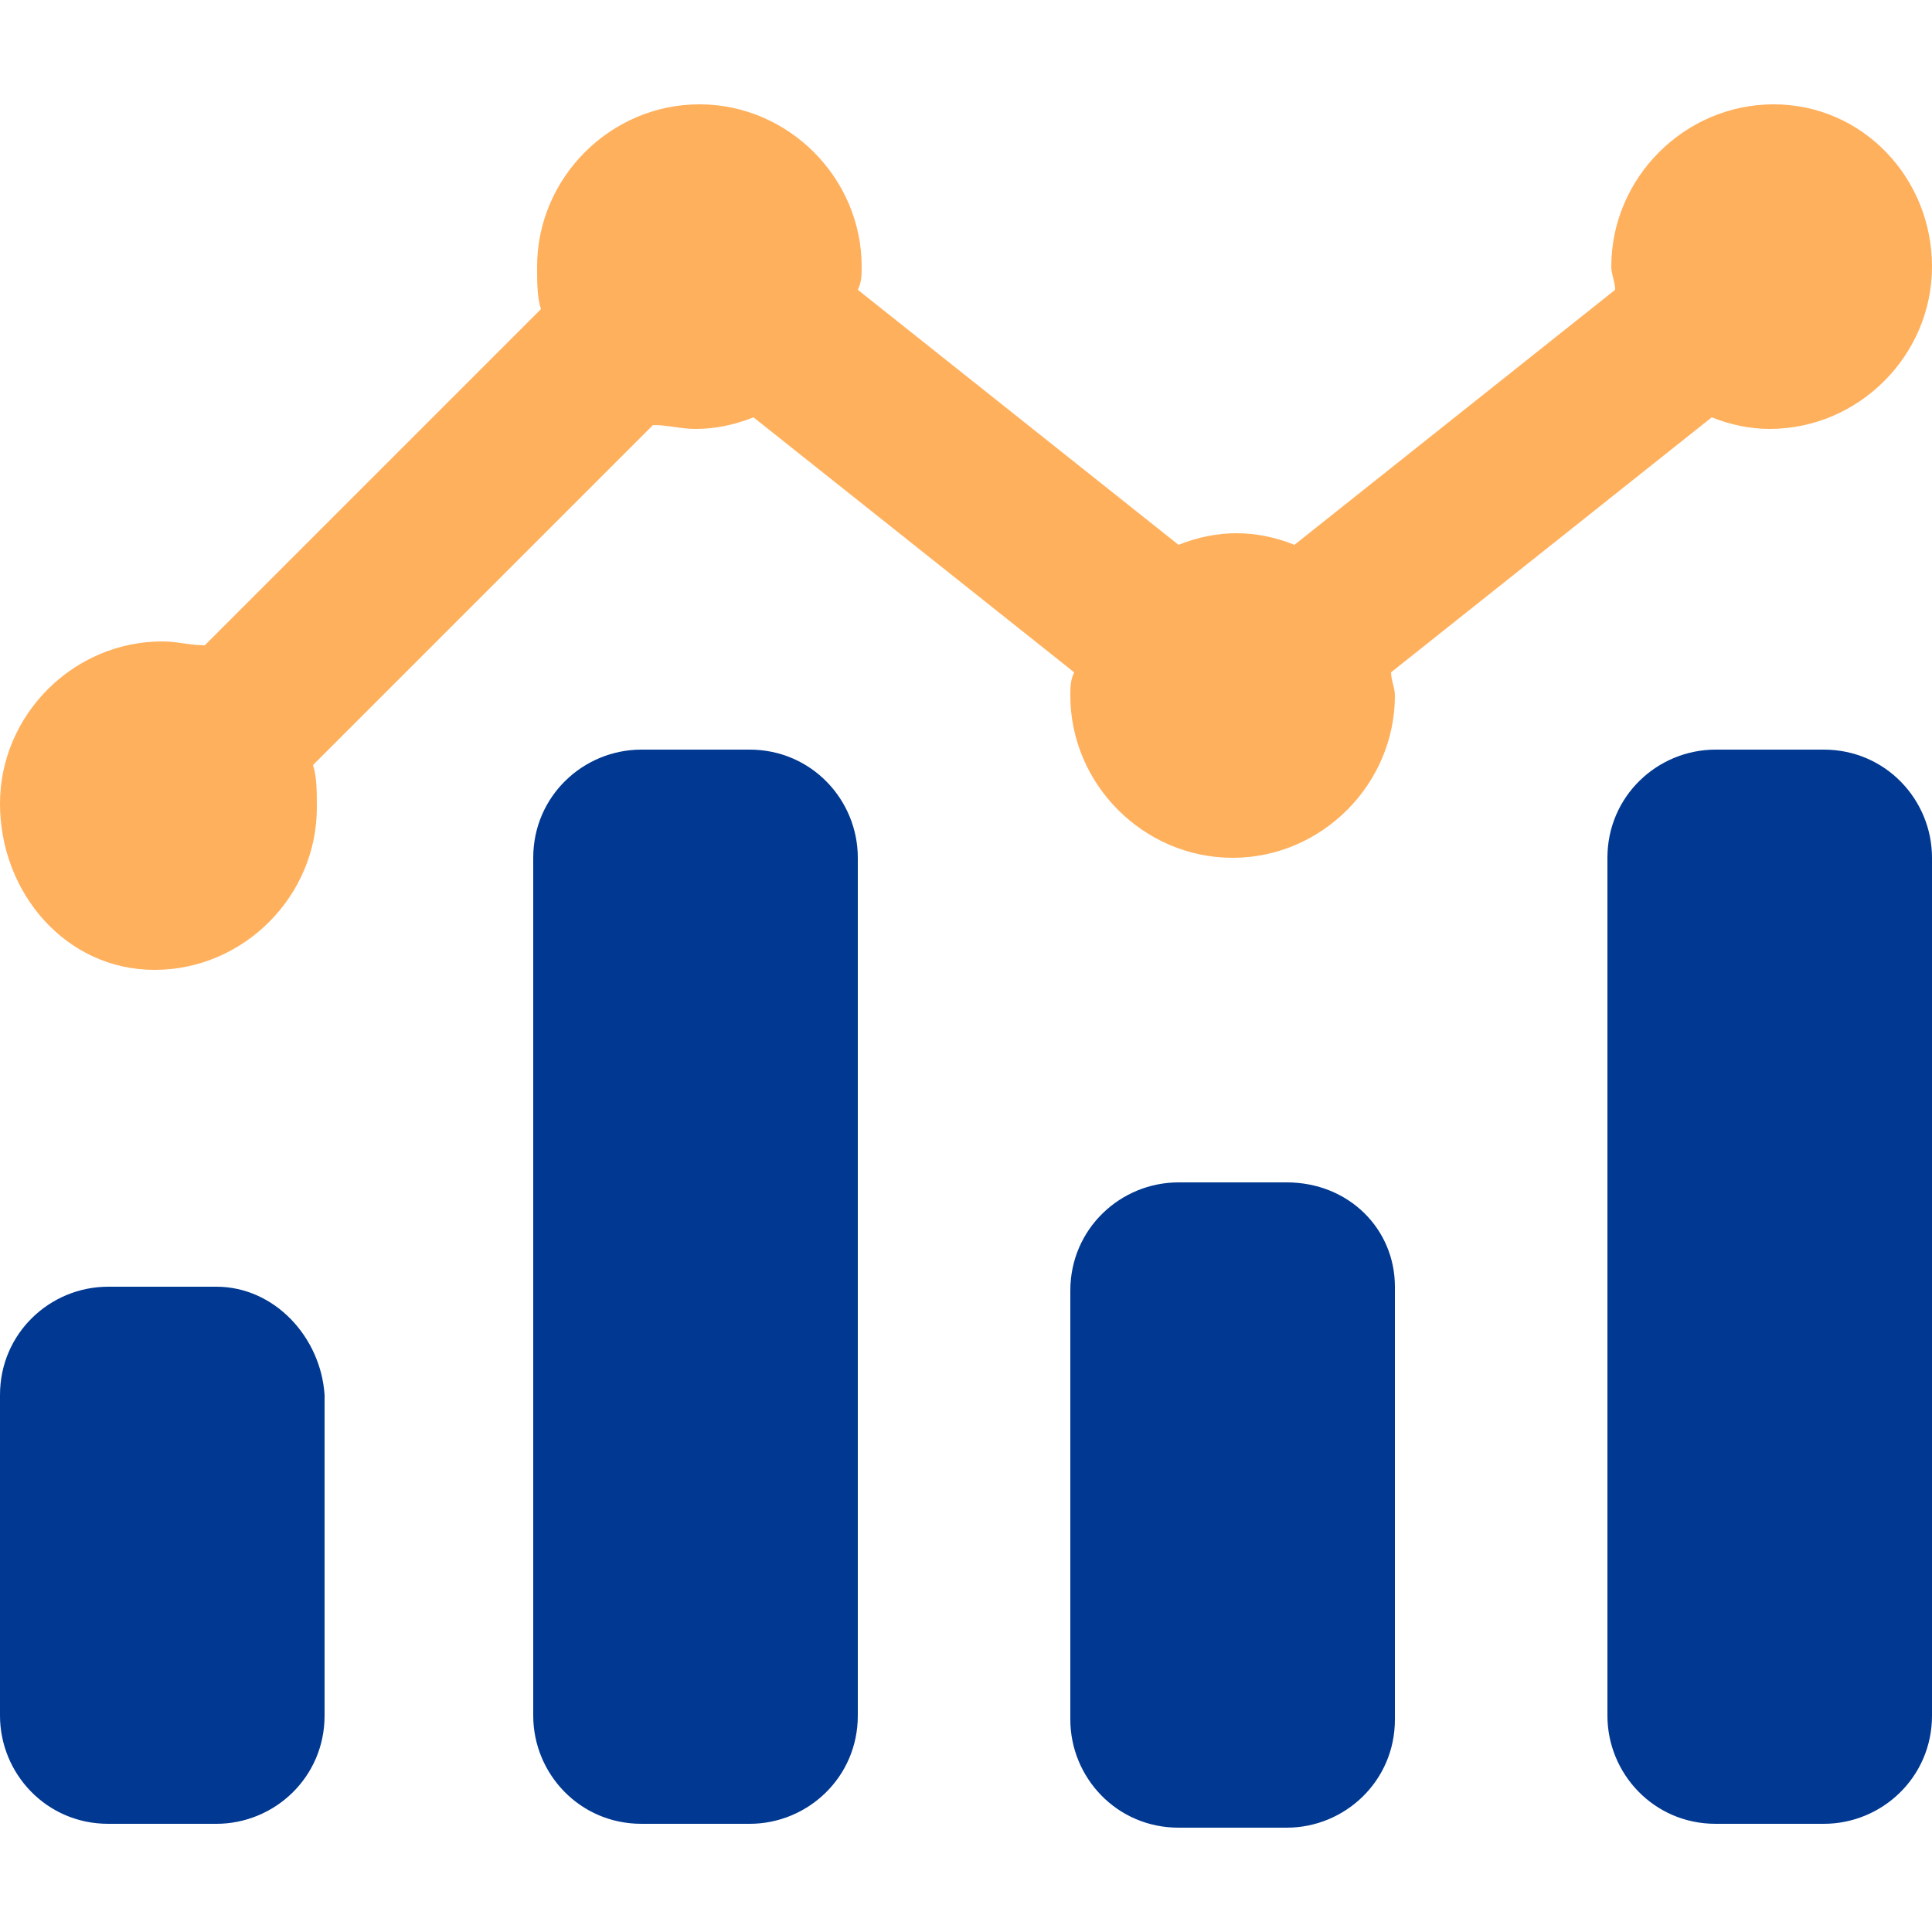 <?xml version="1.0" encoding="utf-8"?>
<!-- Generator: Adobe Illustrator 27.8.1, SVG Export Plug-In . SVG Version: 6.00 Build 0)  -->
<svg version="1.1" id="_レイヤー_2" xmlns="http://www.w3.org/2000/svg" xmlns:xlink="http://www.w3.org/1999/xlink" x="0px"
	 y="0px" viewBox="0 0 50 50" style="enable-background:new 0 0 50 50;" xml:space="preserve">
<style type="text/css">
	.st0{fill:#003892;}
	.st1{fill:#FFB05C;}
</style>
<path class="st0" d="M33.3,30.6h-2.8c-1.5,0-2.8,1.2-2.8,2.8v11.1c0,1.5,1.2,2.8,2.8,2.8h2.8c1.5,0,2.8-1.2,2.8-2.8V33.3
	C36.1,31.8,34.9,30.6,33.3,30.6z M5.6,33.3H2.8c-1.5,0-2.8,1.2-2.8,2.8v8.3c0,1.5,1.2,2.8,2.8,2.8h2.8c1.5,0,2.8-1.2,2.8-2.8v-8.3
	C8.3,34.6,7.1,33.3,5.6,33.3z M19.4,19.4h-2.8c-1.5,0-2.8,1.2-2.8,2.8v22.2c0,1.5,1.2,2.8,2.8,2.8h2.8c1.5,0,2.8-1.2,2.8-2.8V22.2
	C22.2,20.7,21,19.4,19.4,19.4z M47.2,19.4h-2.8c-1.5,0-2.8,1.2-2.8,2.8v22.2c0,1.5,1.2,2.8,2.8,2.8h2.8c1.5,0,2.8-1.2,2.8-2.8V22.2
	C50,20.7,48.8,19.4,47.2,19.4z"/>
<g>
	<path class="st1" d="M50,6.9c0,2.3-1.9,4.2-4.2,4.2c-0.5,0-1-0.1-1.5-0.3L36,17.4c0,0.2,0.1,0.4,0.1,0.6c0,2.3-1.9,4.2-4.2,4.2
		s-4.2-1.9-4.2-4.2c0-0.2,0-0.4,0.1-0.6l-8.3-6.6c-0.5,0.2-1,0.3-1.5,0.3c-0.4,0-0.7-0.1-1.1-0.1l-8.8,8.8c0.1,0.3,0.1,0.7,0.1,1.1
		c0,2.3-1.9,4.2-4.2,4.2S0,23.1,0,20.8s1.9-4.2,4.2-4.2c0.4,0,0.7,0.1,1.1,0.1L14,8c-0.1-0.3-0.1-0.7-0.1-1.1c0-2.3,1.9-4.2,4.2-4.2
		s4.2,1.9,4.2,4.2c0,0.2,0,0.4-0.1,0.6l8.3,6.6c0.5-0.2,1-0.3,1.5-0.3s1,0.1,1.5,0.3l8.3-6.6c0-0.2-0.1-0.4-0.1-0.6
		c0-2.3,1.9-4.2,4.2-4.2S50,4.6,50,6.9L50,6.9z"/>
</g>
</svg>
